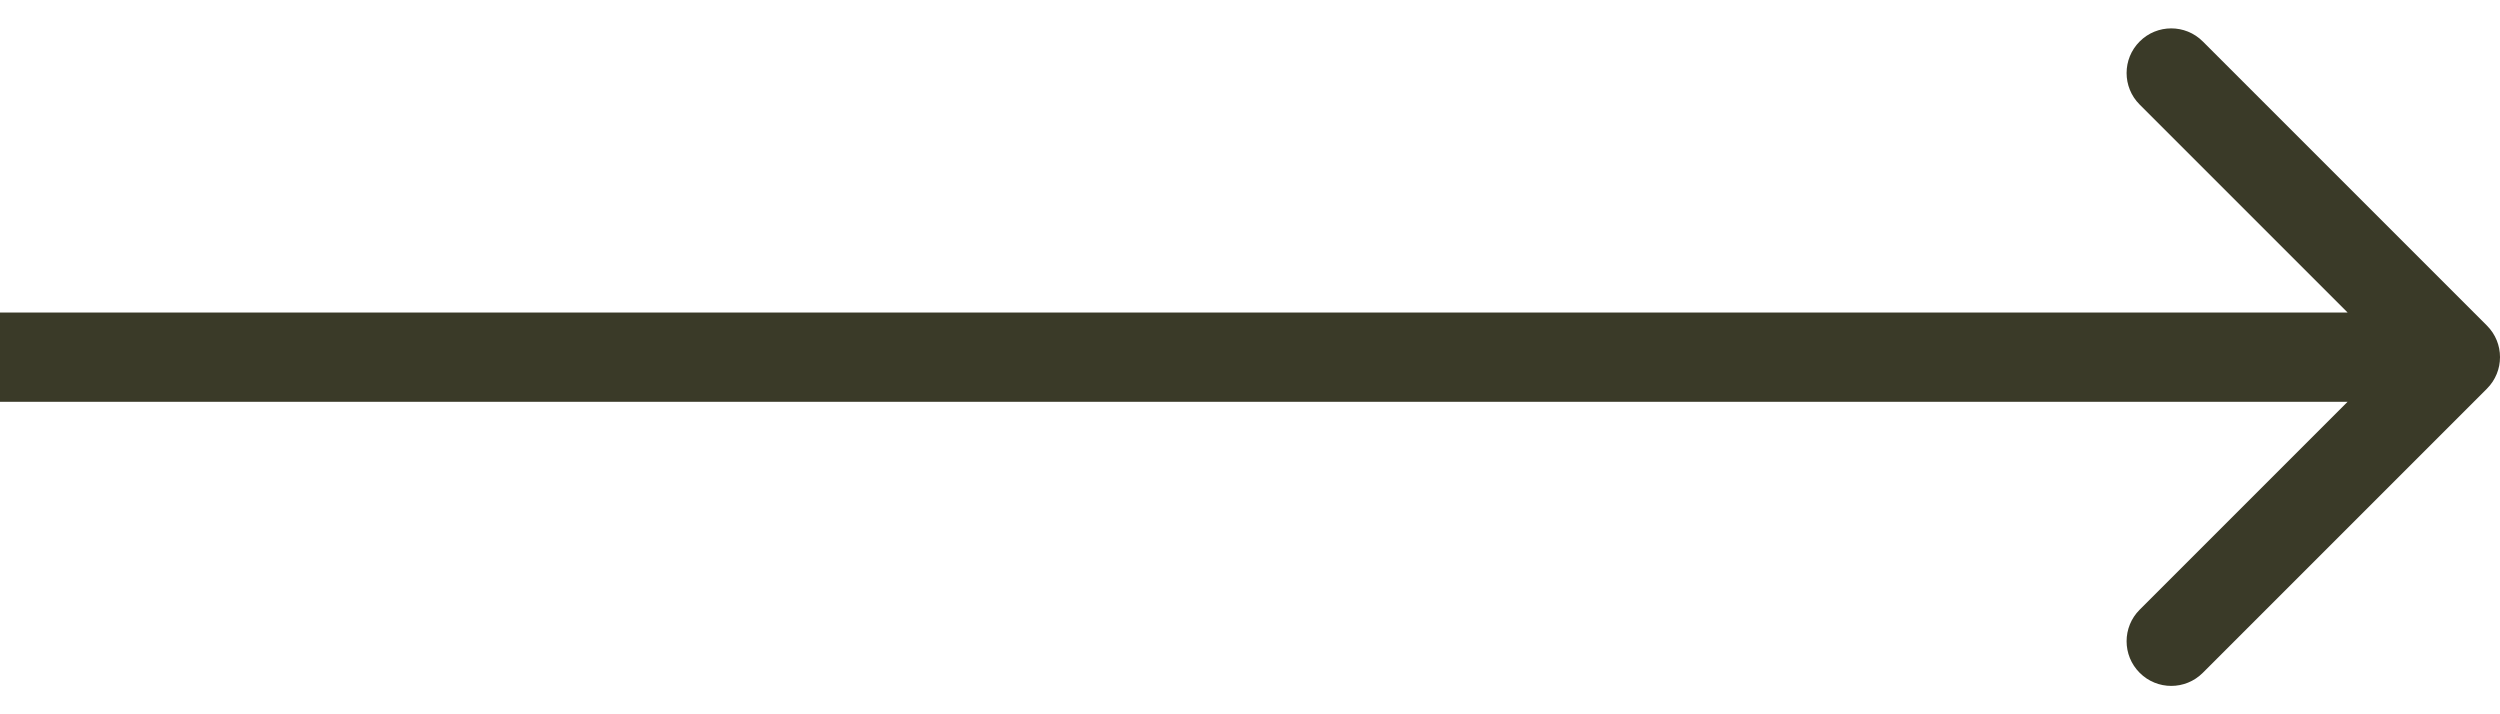 <svg width="56" height="16" viewBox="0 0 56 16" fill="none" xmlns="http://www.w3.org/2000/svg">
<path d="M55.707 8.707C56.098 8.317 56.098 7.683 55.707 7.293L49.343 0.929C48.953 0.538 48.319 0.538 47.929 0.929C47.538 1.319 47.538 1.953 47.929 2.343L53.586 8L47.929 13.657C47.538 14.047 47.538 14.681 47.929 15.071C48.319 15.462 48.953 15.462 49.343 15.071L55.707 8.707ZM0 8V9H55V8V7H0V8Z" fill="#3A3A28"/>
</svg>
